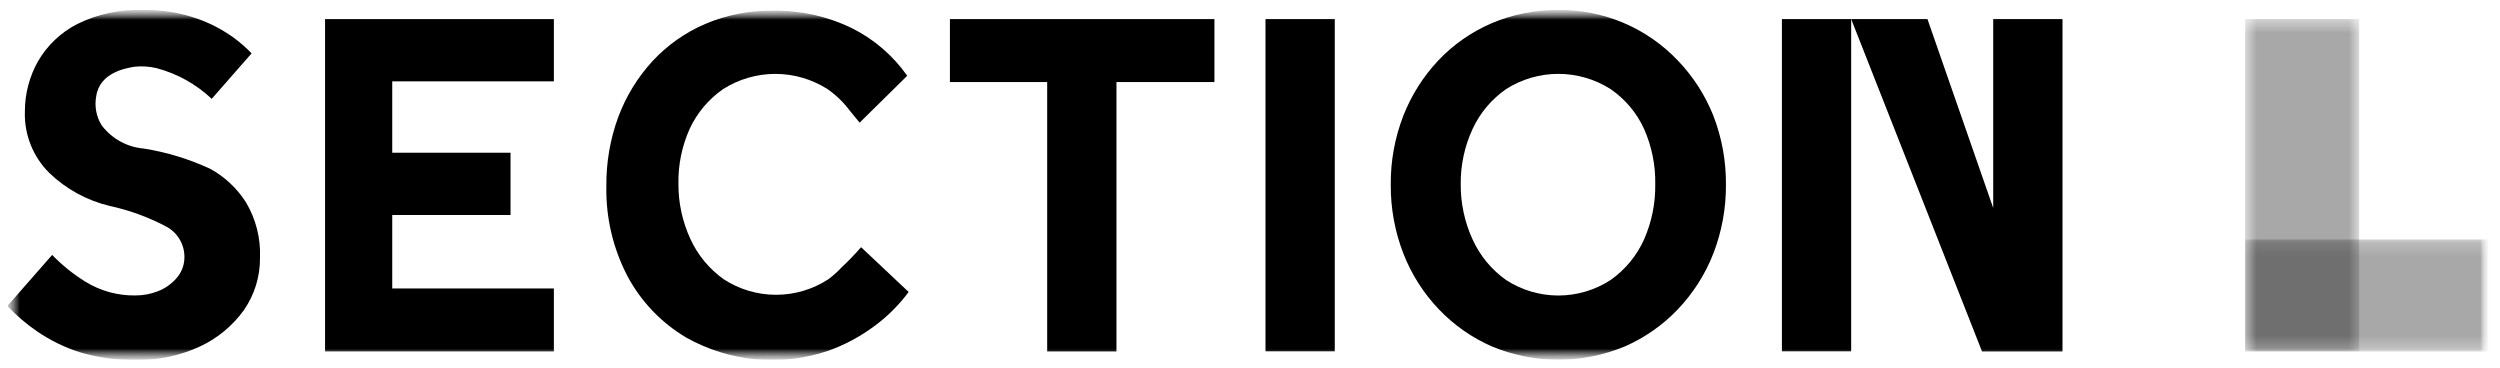 <svg width="190" height="28" viewBox="0 0 190 28" fill="none" xmlns="http://www.w3.org/2000/svg">
<g clip-path="url(#clip0_436_660)">
<mask id="mask0_436_660" style="mask-type:luminance" maskUnits="userSpaceOnUse" x="0" y="0" width="190" height="28">
<path d="M189.135 0.758H0.561V27.347H189.135V0.758Z" fill="white"/>
</mask>
<g mask="url(#mask0_436_660)">
<mask id="mask1_436_660" style="mask-type:luminance" maskUnits="userSpaceOnUse" x="0" y="0" width="190" height="28">
<path d="M189.135 0.758H0.561V27.347H189.135V0.758Z" fill="white"/>
</mask>
<g mask="url(#mask1_436_660)">
<g style="mix-blend-mode:multiply">
<mask id="mask2_436_660" style="mask-type:luminance" maskUnits="userSpaceOnUse" x="170" y="1" width="10" height="26">
<path d="M179.298 1.45H170.63V26.7H179.298V1.45Z" fill="white"/>
</mask>
<g mask="url(#mask2_436_660)">
<path d="M179.298 1.45H170.63V26.7H179.298V1.45Z" fill="black" fill-opacity="0.34"/>
</g>
</g>
<g style="mix-blend-mode:multiply">
<mask id="mask3_436_660" style="mask-type:luminance" maskUnits="userSpaceOnUse" x="170" y="18" width="20" height="9">
<path d="M189.136 18.201H170.63V26.715H189.136V18.201Z" fill="white"/>
</mask>
<g mask="url(#mask3_436_660)">
<path d="M189.136 18.201H170.63V26.715H189.136V18.201Z" fill="black" fill-opacity="0.34"/>
</g>
</g>
</g>
<path d="M101.442 1.45H96.178V26.7H101.442V1.45Z" fill="black"/>
<path d="M84.851 1.45H72.194V6.236H79.586V26.71H84.851V6.236H92.296V1.45H84.851Z" fill="black"/>
<path d="M140.689 1.45H135.425V26.7H140.689V1.45Z" fill="black"/>
<path d="M151.484 1.45V15.808L146.486 1.45H140.689L150.634 26.71H156.75V1.45H151.484Z" fill="black"/>
<mask id="mask4_436_660" style="mask-type:luminance" maskUnits="userSpaceOnUse" x="0" y="0" width="190" height="28">
<path d="M189.135 0.758H0.561V27.347H189.135V0.758Z" fill="white"/>
</mask>
<g mask="url(#mask4_436_660)">
<path d="M15.981 12.832C14.376 12.087 12.676 11.568 10.929 11.29C10.303 11.238 9.696 11.055 9.146 10.752C8.596 10.45 8.115 10.036 7.736 9.536C7.317 8.872 7.166 8.074 7.315 7.303C7.58 5.495 9.601 5.176 10.24 5.069C10.791 5.014 11.348 5.05 11.888 5.176C13.462 5.591 14.907 6.395 16.09 7.512L19.121 4.055C18.711 3.629 18.267 3.239 17.791 2.887C16.959 2.284 16.046 1.8 15.079 1.45C13.715 0.96 12.273 0.727 10.825 0.761C9.114 0.701 7.415 1.066 5.879 1.822C4.636 2.456 3.601 3.435 2.898 4.64C2.236 5.809 1.889 7.129 1.891 8.471C1.861 9.337 2.012 10.2 2.333 11.005C2.653 11.81 3.137 12.54 3.754 13.149C5.029 14.374 6.607 15.237 8.326 15.649C9.807 15.967 11.238 16.486 12.58 17.191C13.013 17.408 13.377 17.742 13.63 18.155C13.884 18.567 14.018 19.043 14.016 19.527C14.023 20.113 13.815 20.68 13.431 21.123C13.044 21.575 12.551 21.923 11.995 22.135C11.453 22.348 10.876 22.456 10.293 22.454C8.941 22.477 7.612 22.108 6.464 21.392C5.551 20.825 4.712 20.147 3.964 19.374L0.561 23.253C1.235 23.97 1.984 24.612 2.795 25.168C3.793 25.854 4.886 26.392 6.039 26.763C7.453 27.186 8.925 27.383 10.4 27.348C12.052 27.376 13.688 27.03 15.187 26.336C16.522 25.717 17.675 24.765 18.535 23.57C19.347 22.4 19.775 21.006 19.759 19.582C19.819 18.108 19.449 16.648 18.695 15.38C18.019 14.316 17.085 13.44 15.981 12.832Z" fill="black"/>
<path d="M127.503 4.587C126.332 3.358 124.92 2.383 123.355 1.724C121.79 1.065 120.105 0.737 118.407 0.759C116.672 0.748 114.953 1.092 113.355 1.771C111.831 2.427 110.456 3.386 109.314 4.59C108.168 5.808 107.266 7.234 106.655 8.791C106.004 10.469 105.679 12.256 105.698 14.056C105.687 15.837 106.012 17.605 106.655 19.267C107.271 20.85 108.192 22.295 109.367 23.521C110.513 24.721 111.887 25.679 113.409 26.34C116.627 27.672 120.242 27.672 123.46 26.34C124.982 25.679 126.356 24.721 127.502 23.521C128.677 22.295 129.598 20.85 130.214 19.267C130.857 17.605 131.182 15.837 131.171 14.056C131.189 12.256 130.864 10.469 130.214 8.791C129.592 7.227 128.671 5.799 127.503 4.587ZM124.948 18.203C124.39 19.442 123.508 20.508 122.395 21.288C121.215 22.052 119.839 22.459 118.433 22.459C117.027 22.459 115.651 22.052 114.471 21.288C113.362 20.504 112.481 19.44 111.919 18.203C111.313 16.885 111.004 15.449 111.015 13.998C111 12.547 111.309 11.112 111.919 9.796C112.485 8.577 113.367 7.531 114.472 6.765C115.657 6.013 117.031 5.614 118.434 5.614C119.837 5.614 121.211 6.013 122.396 6.765C123.507 7.525 124.39 8.573 124.949 9.796C125.534 11.118 125.825 12.552 125.799 13.998C125.821 15.443 125.531 16.876 124.948 18.199" fill="black"/>
<path d="M64.004 20.275C63.682 20.628 63.325 20.949 62.94 21.233C61.761 21.997 60.385 22.404 58.978 22.404C57.572 22.404 56.196 21.997 55.017 21.233C53.907 20.449 53.026 19.384 52.464 18.148C51.858 16.831 51.549 15.396 51.56 13.946C51.537 12.518 51.828 11.103 52.411 9.799C52.976 8.579 53.857 7.533 54.962 6.768C56.147 6.016 57.521 5.616 58.924 5.616C60.327 5.616 61.701 6.016 62.886 6.768C63.539 7.221 64.114 7.778 64.588 8.416L65.332 9.321L68.949 5.758C67.869 4.223 66.426 2.98 64.747 2.141C62.894 1.239 60.854 0.784 58.793 0.813C57.004 0.781 55.228 1.126 53.581 1.825C52.071 2.477 50.712 3.437 49.592 4.643C48.457 5.88 47.572 7.324 46.987 8.898C46.369 10.583 46.063 12.367 46.083 14.162C46.039 16.529 46.587 18.869 47.678 20.969C48.709 22.91 50.255 24.529 52.145 25.649C53.773 26.567 55.575 27.131 57.435 27.306C59.295 27.48 61.171 27.261 62.94 26.661C64.217 26.205 65.418 25.56 66.503 24.747C67.474 24.023 68.335 23.161 69.058 22.19L65.442 18.786C64.973 19.327 64.476 19.841 63.953 20.328" fill="black"/>
<path d="M29.81 16.34H38.8V11.607H29.81V6.183H42.094V1.449H24.705V26.709H42.094V21.923H29.81V16.34Z" fill="black"/>
</g>
</g>
</g>
<defs>
<clipPath id="clip0_436_660">
<rect width="188.574" height="26.589" fill="white" transform="translate(0.561 0.758)"/>
</clipPath>
</defs>
</svg>
